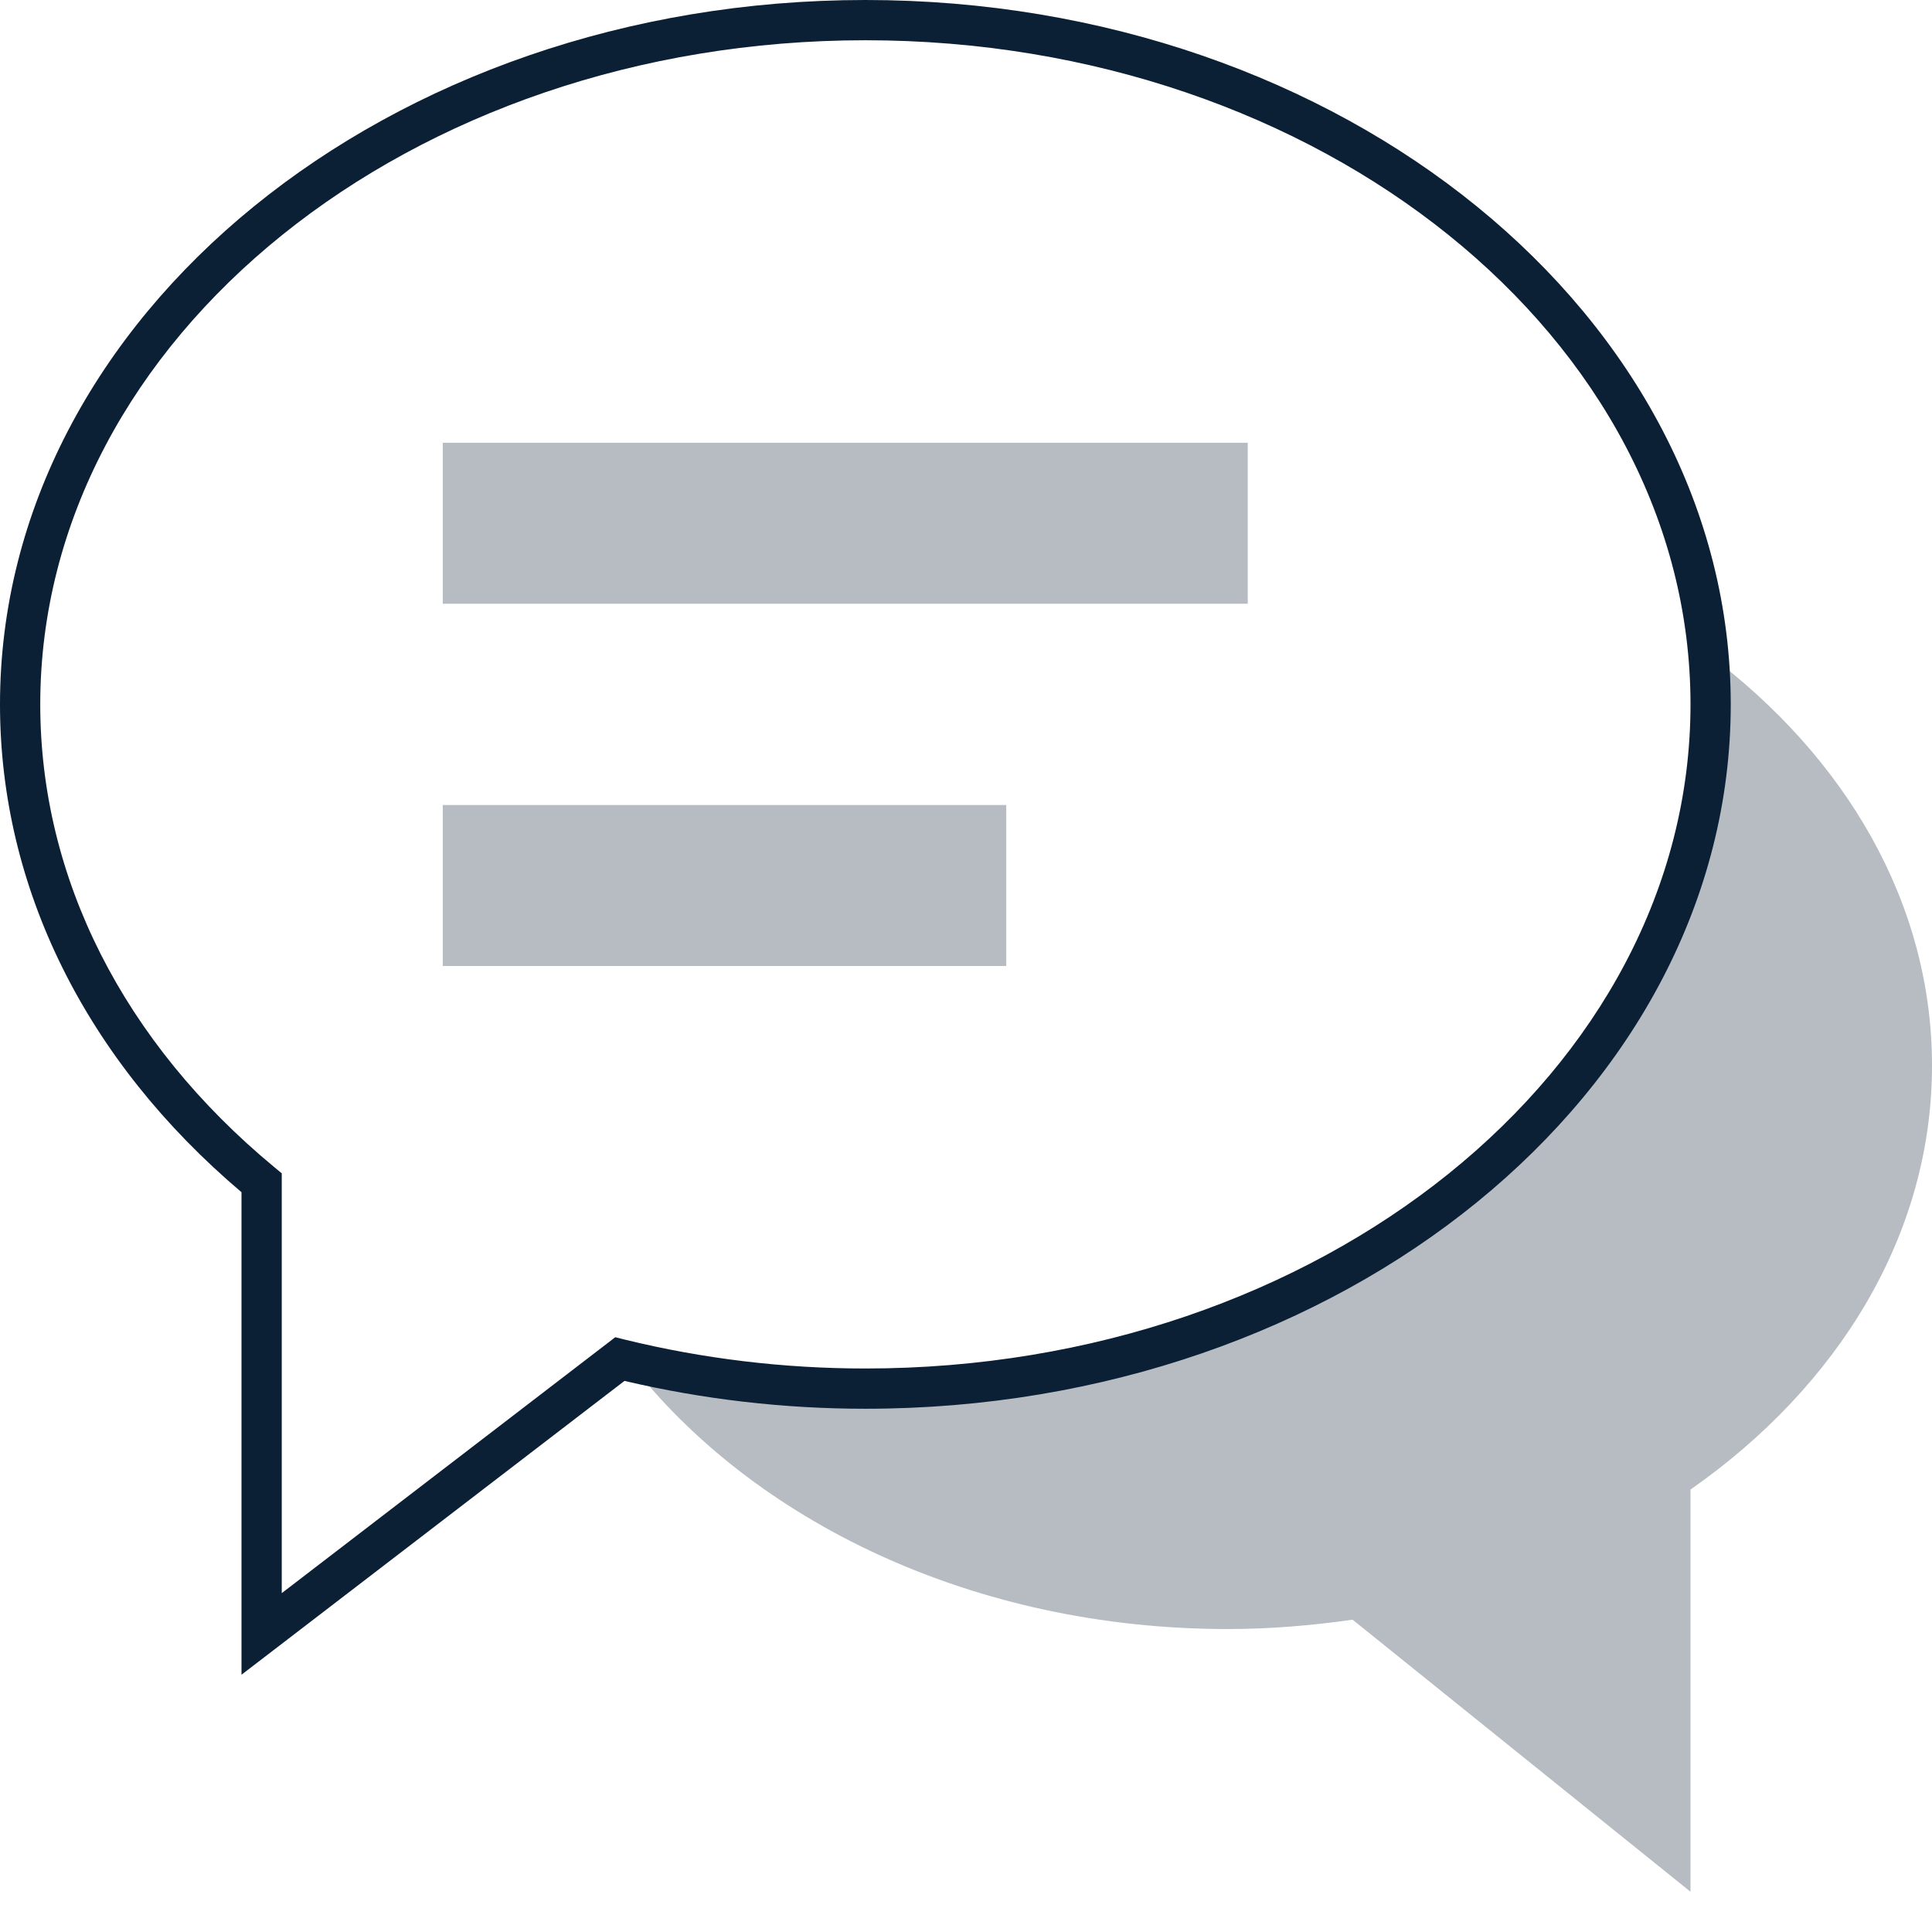 <?xml version="1.0" encoding="UTF-8"?> <svg xmlns="http://www.w3.org/2000/svg" width="48" height="48" viewBox="0 0 48 48" fill="none"> <path fill-rule="evenodd" clip-rule="evenodd" d="M48 26.473C48 22.431 45.846 18.8 42.422 16.244C42.459 16.66 42.5 17.076 42.5 17.5C42.5 26.889 33.098 34.5 21.5 34.5C19.456 34.5 17.486 34.254 15.619 33.813C18.702 37.804 24.205 40.473 30.5 40.473C31.561 40.473 32.595 40.385 33.604 40.24L42 47V37.008C45.67 34.442 48 30.679 48 26.473Z" fill="#0B1F35" fill-opacity="0.3"></path> <path fill-rule="evenodd" clip-rule="evenodd" d="M6 41.608V29.62C2.128 26.343 0 22.047 0 17.5C0 7.851 9.645 0 21.5 0C33.355 0 43 7.851 43 17.5C43 27.149 33.355 35 21.5 35C19.476 35 17.464 34.767 15.515 34.308L6 41.608ZM21.5 1C10.196 1 1 8.402 1 17.5C1 21.814 3.066 25.898 6.819 29.001L7 29.151V39.581L15.286 33.223L15.519 33.281C17.463 33.758 19.475 34 21.5 34C32.804 34 42 26.598 42 17.5C42 8.402 32.804 1 21.5 1Z" fill="#0B1F35"></path> <path opacity="0.3" fill-rule="evenodd" clip-rule="evenodd" d="M11 11H31V15H11V11ZM11 20H25V24H11V20Z" fill="#0B1F35"></path> </svg> 